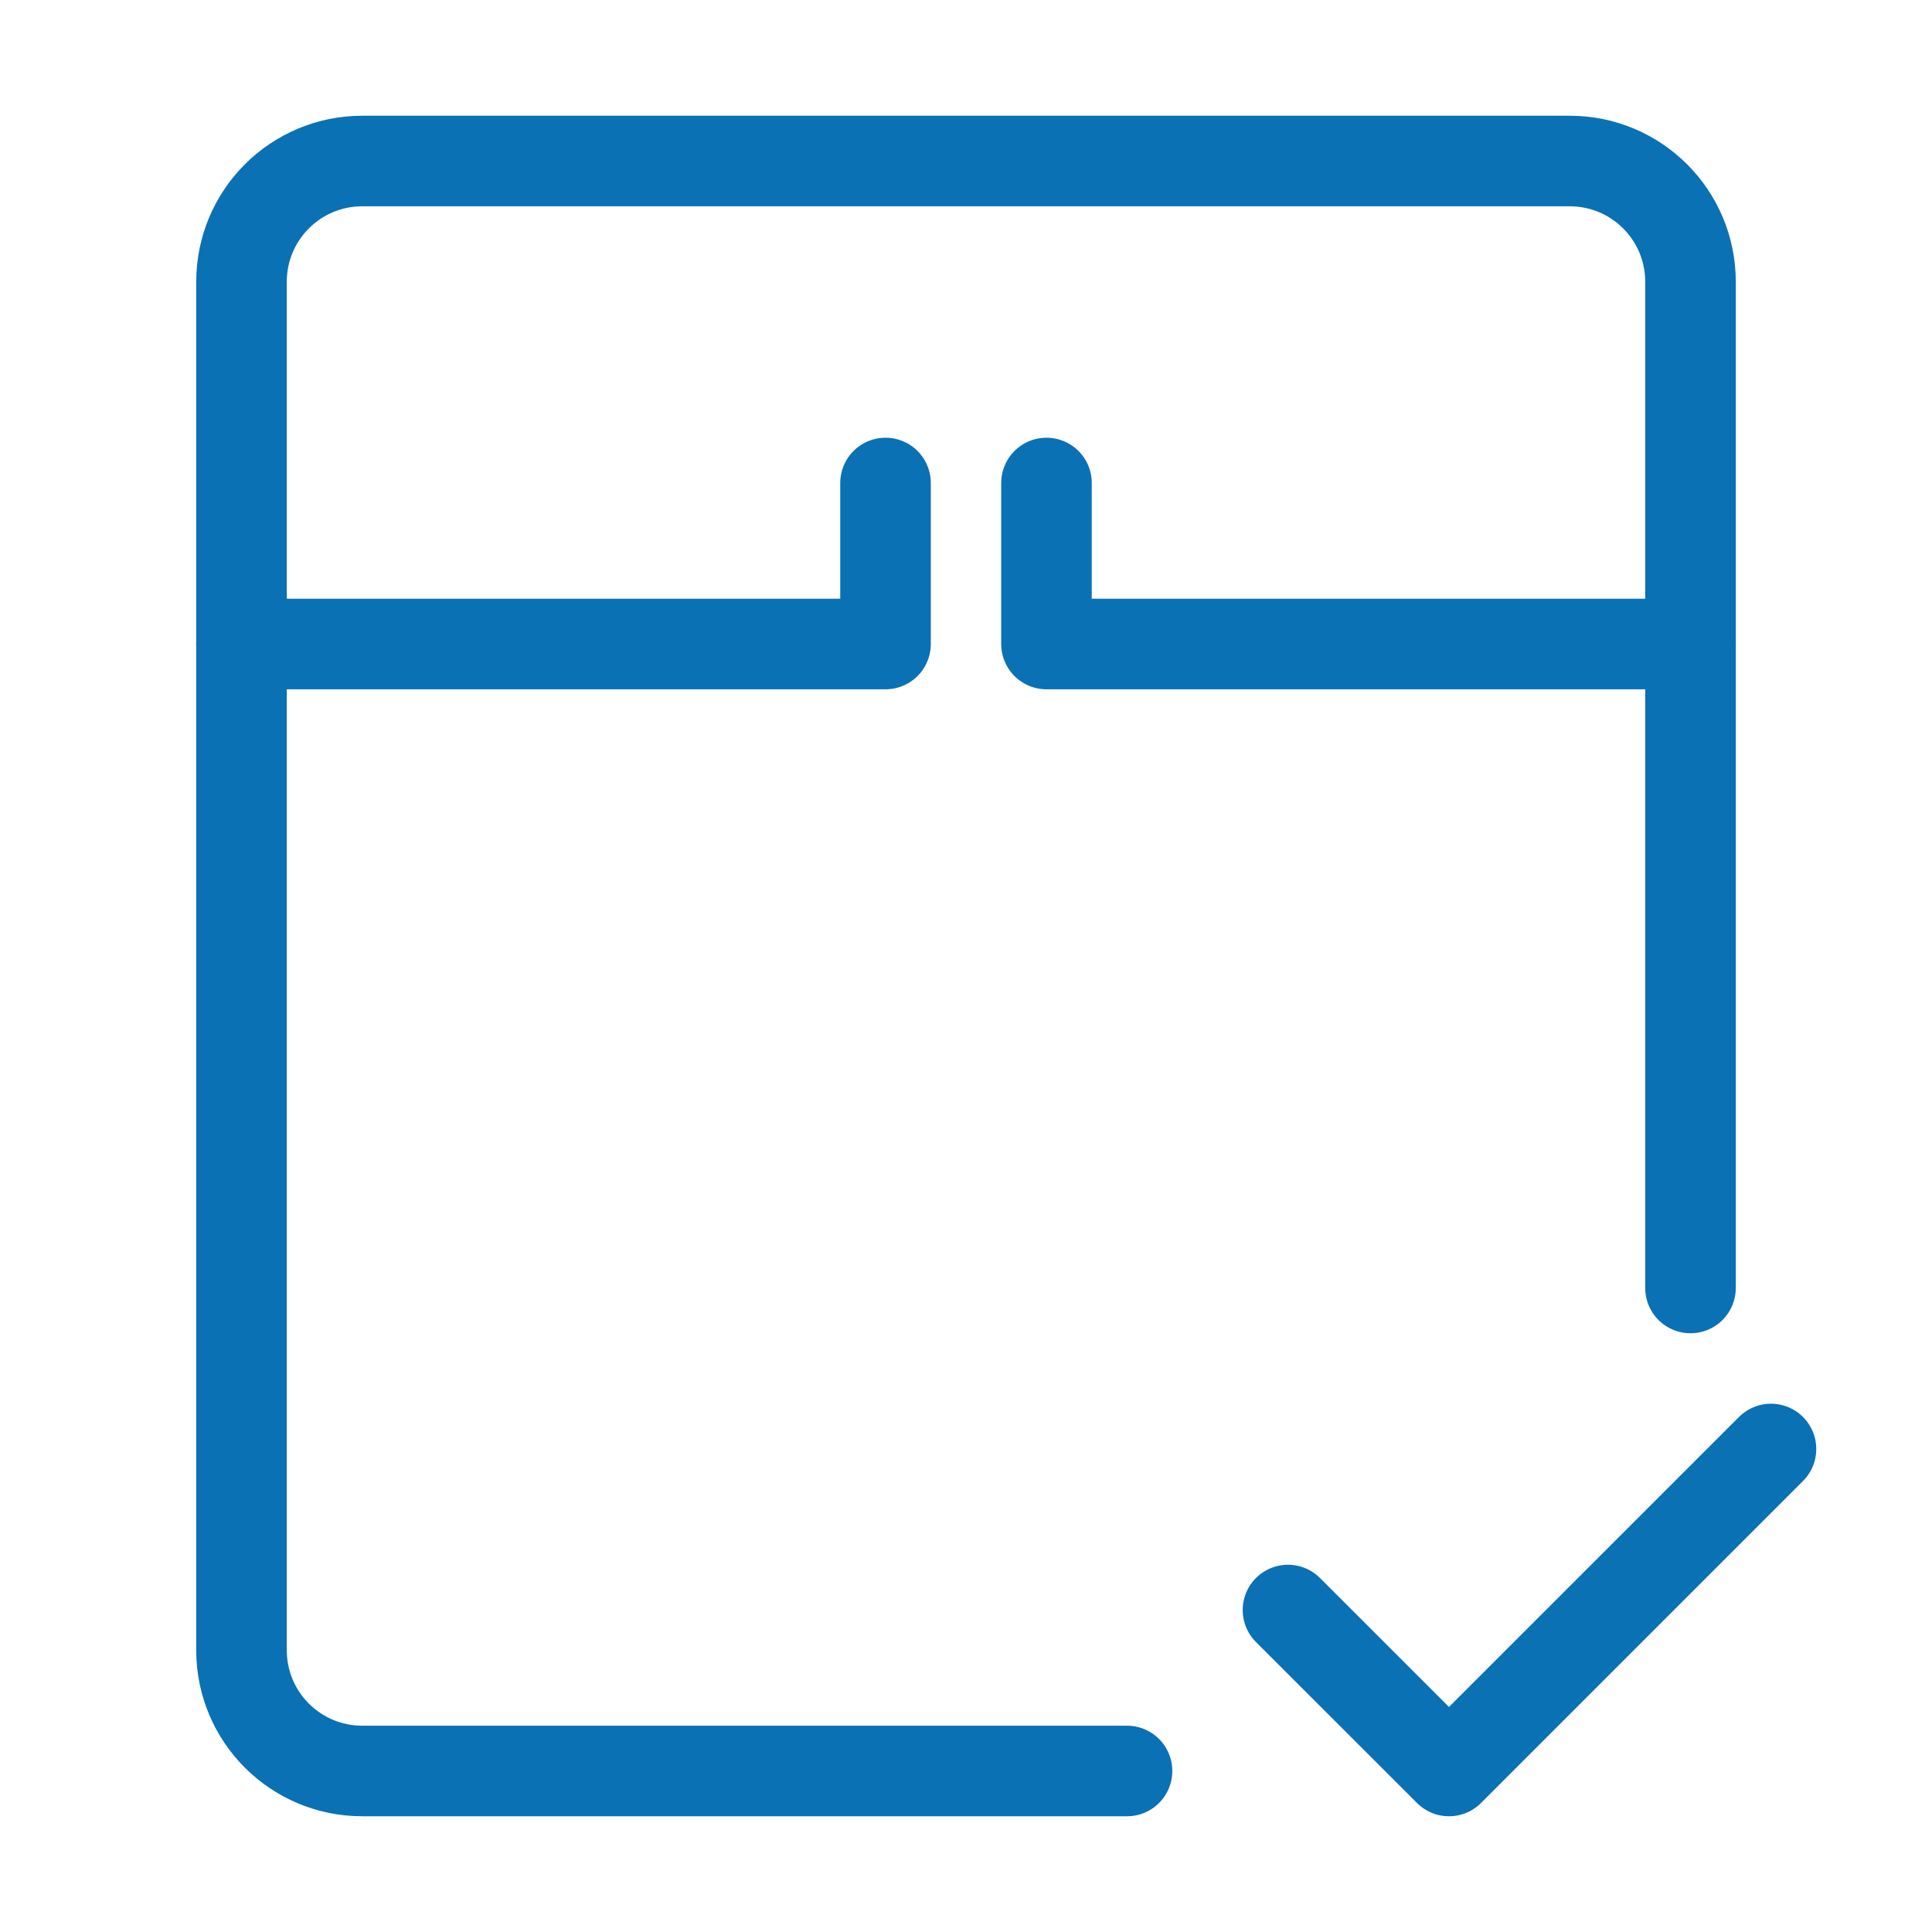 <svg width="32" height="32" viewBox="0 0 32 32" fill="none" xmlns="http://www.w3.org/2000/svg">
<path d="M28 21.333V4.667C28 3.562 27.105 2.667 26 2.667H6C4.895 2.667 4 3.562 4 4.667V27.333C4 28.438 4.895 29.333 6 29.333H18.667" stroke="#0A71B4" stroke-width="1.5" stroke-linecap="round" stroke-linejoin="round"/>
<path d="M4 10.667L14.667 10.667L14.667 8" stroke="#0A71B4" stroke-width="1.5" stroke-linecap="round" stroke-linejoin="round"/>
<path d="M28 10.667L17.333 10.667L17.333 8" stroke="#0A71B4" stroke-width="1.5" stroke-linecap="round" stroke-linejoin="round"/>
<path d="M21.333 26.667L24 29.333L29.333 24" stroke="#0A71B4" stroke-width="1.5" stroke-linecap="round" stroke-linejoin="round"/>
</svg>
